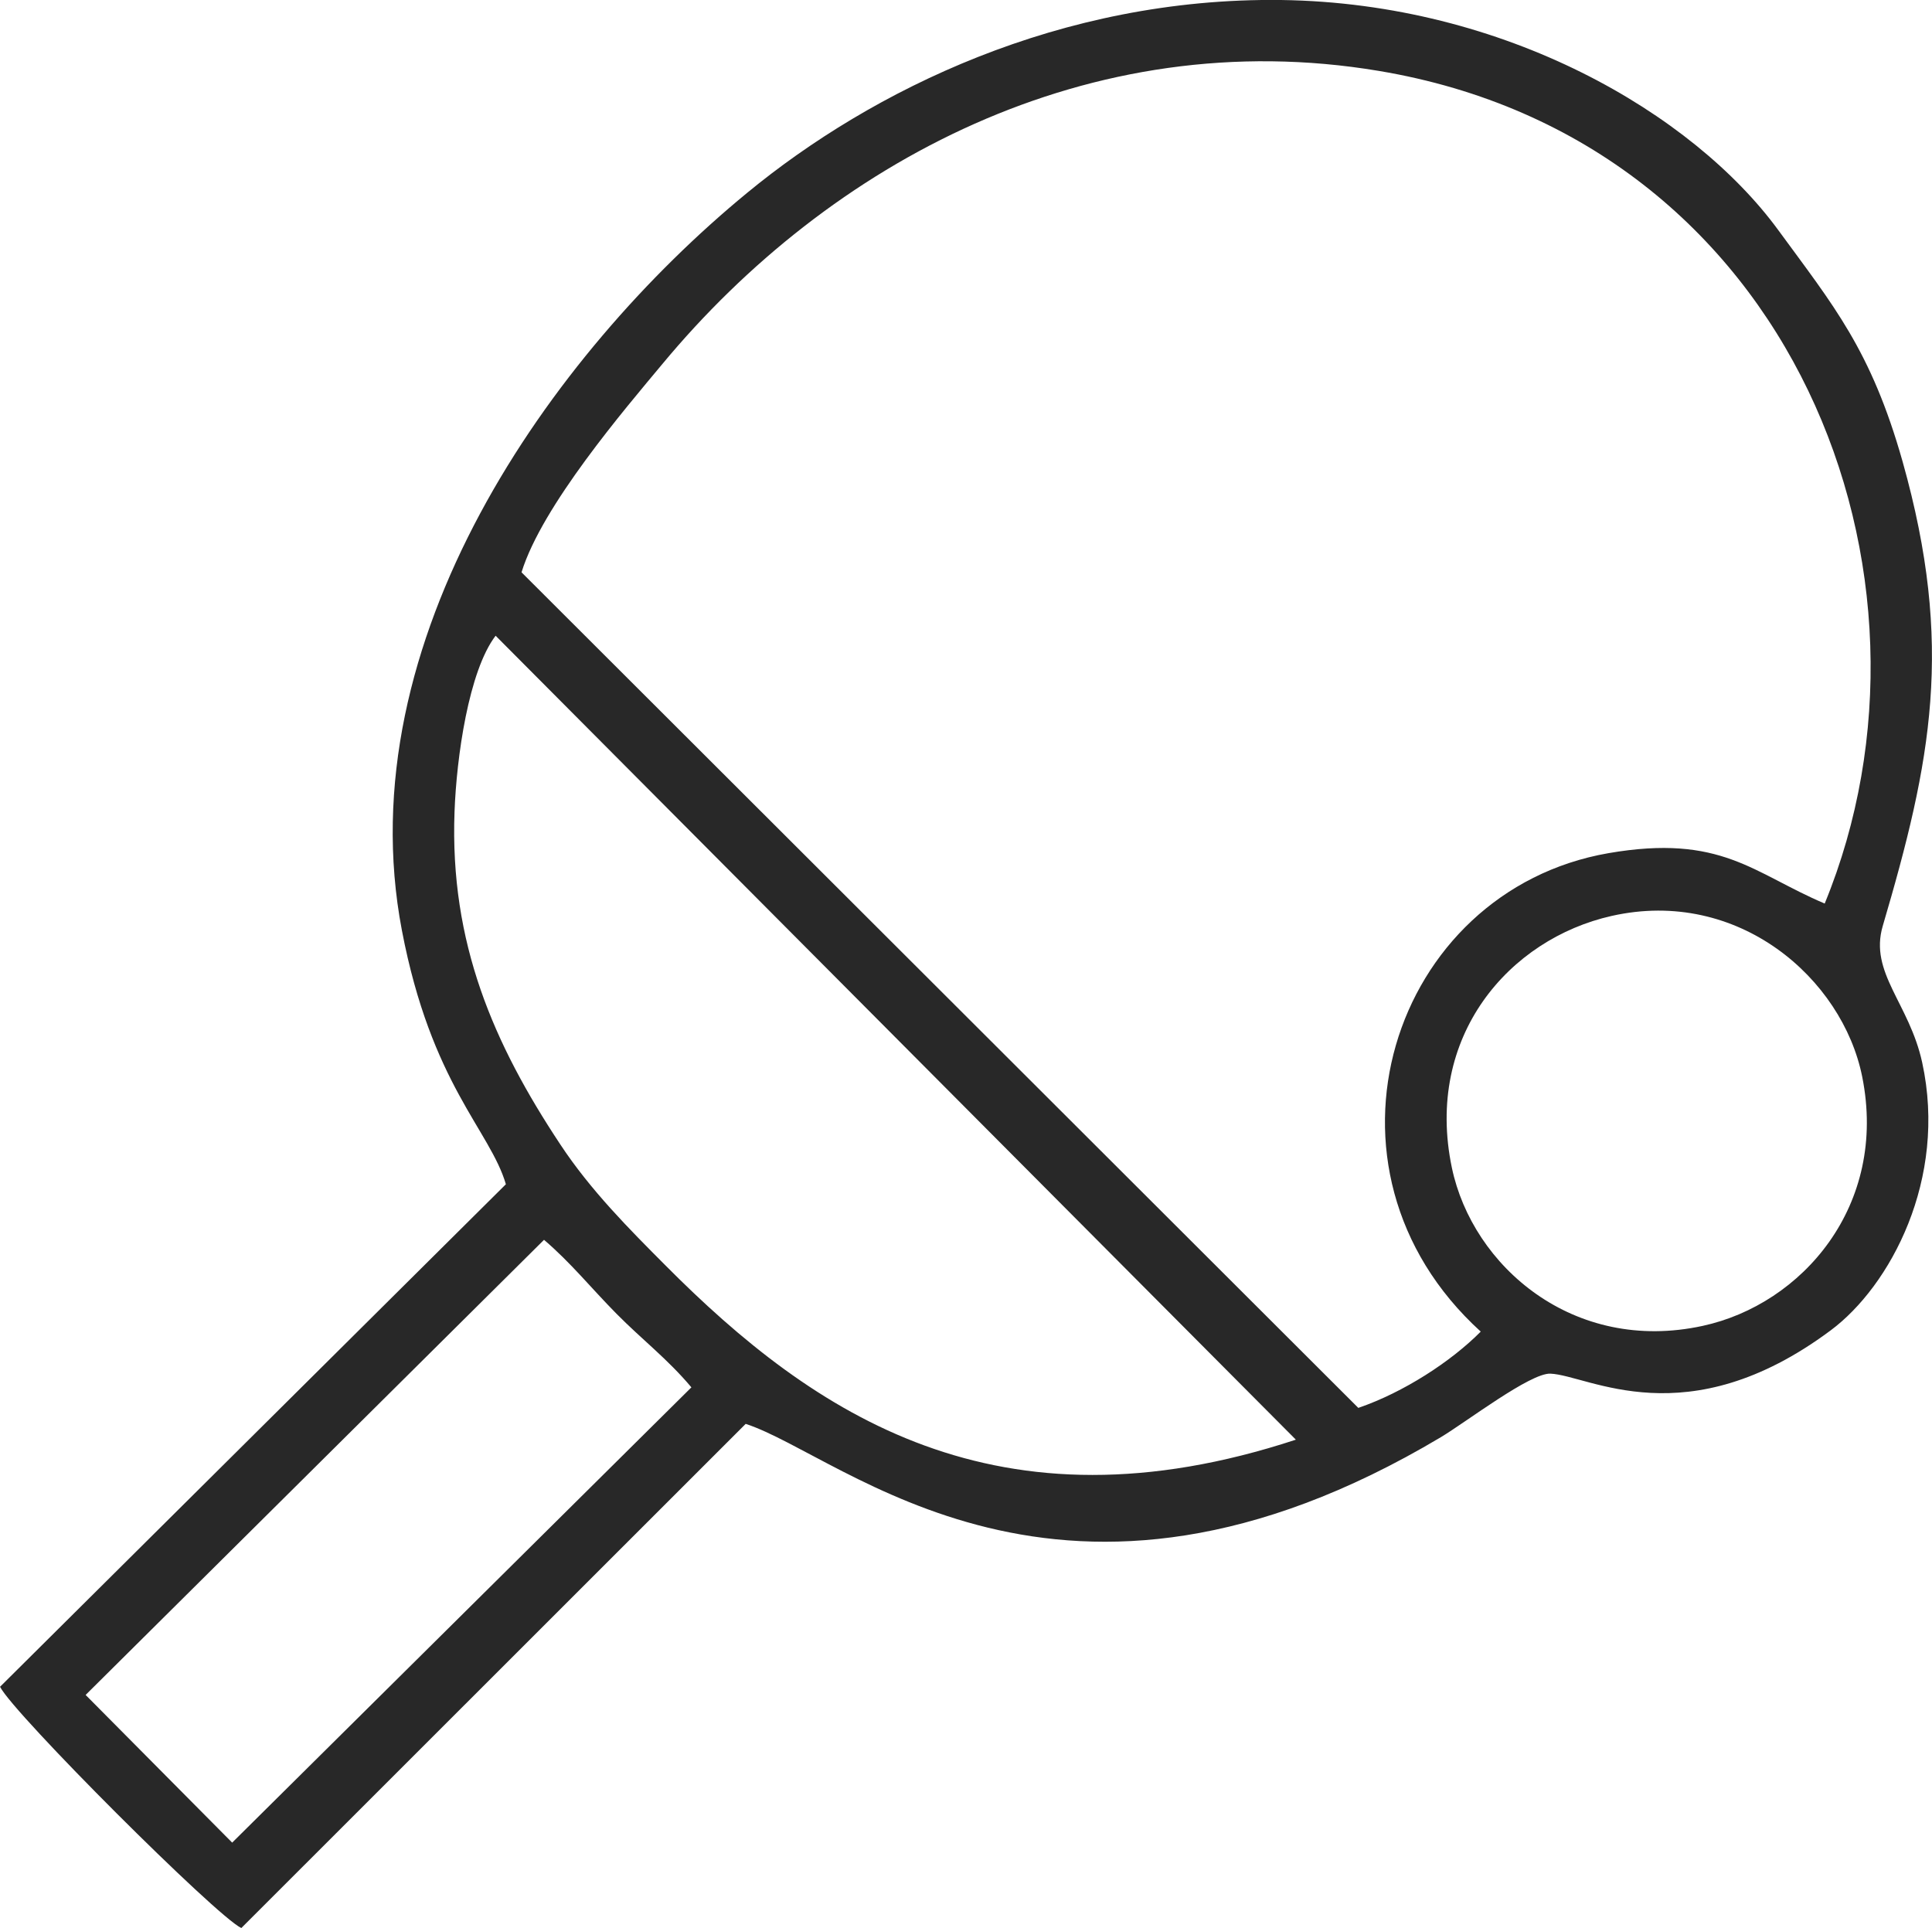 <?xml version="1.0" encoding="UTF-8"?>
<!DOCTYPE svg PUBLIC "-//W3C//DTD SVG 1.1//EN" "http://www.w3.org/Graphics/SVG/1.1/DTD/svg11.dtd">
<!-- Creator: CorelDRAW X7 -->
<svg xmlns="http://www.w3.org/2000/svg" xml:space="preserve" width="87.861mm" height="87.687mm" version="1.1" style="shape-rendering:geometricPrecision; text-rendering:geometricPrecision; image-rendering:optimizeQuality; fill-rule:evenodd; clip-rule:evenodd"
viewBox="0 0 11851 11828"
 xmlns:xlink="http://www.w3.org/1999/xlink">
 <defs>
  <style type="text/css">
   <![CDATA[
    .fil0 {fill:#282828}
   ]]>
  </style>
 </defs>
 <g id="Layer_x0020_1">
  <path class="fil0" d="M3337 7606c166,142 286,293 444,453 157,159 313,277 460,452l-2817 2793 -899 -906 2812 -2792zm6549 -1987c777,-175 1416,384 1537,986 159,791 -369,1397 -979,1529 -792,172 -1411,-366 -1538,-970 -169,-808 353,-1404 980,-1545zm-1937 3213c-1830,602 -2952,-148 -3870,-1072 -218,-219 -456,-457 -642,-739 -409,-617 -679,-1236 -649,-2041 12,-334 87,-864 252,-1080l4909 4932zm-4750 -5321c125,-407 634,-1002 864,-1278 1024,-1234 2617,-2096 4395,-1798 2551,426 3560,3100 2735,5108 -439,-186 -634,-429 -1327,-309 -1329,231 -1886,1932 -783,2935 -181,183 -473,373 -751,468l-5133 -5126zm1375 5224c610,199 1932,1472 4264,82 157,-94 550,-396 673,-390 234,10 834,393 1718,-265 366,-272 718,-928 562,-1644 -79,-363 -326,-551 -242,-837 297,-1009 440,-1719 122,-2849 -194,-686 -424,-957 -764,-1422 -523,-713 -1674,-1391 -3048,-1410 -1353,-17 -2511,553 -3276,1183 -1204,990 -2457,2746 -2118,4524 180,944 541,1227 638,1558l-3103 3083c86,168 1324,1405 1480,1480l3094 -3093z"/>
 </g>
</svg>
